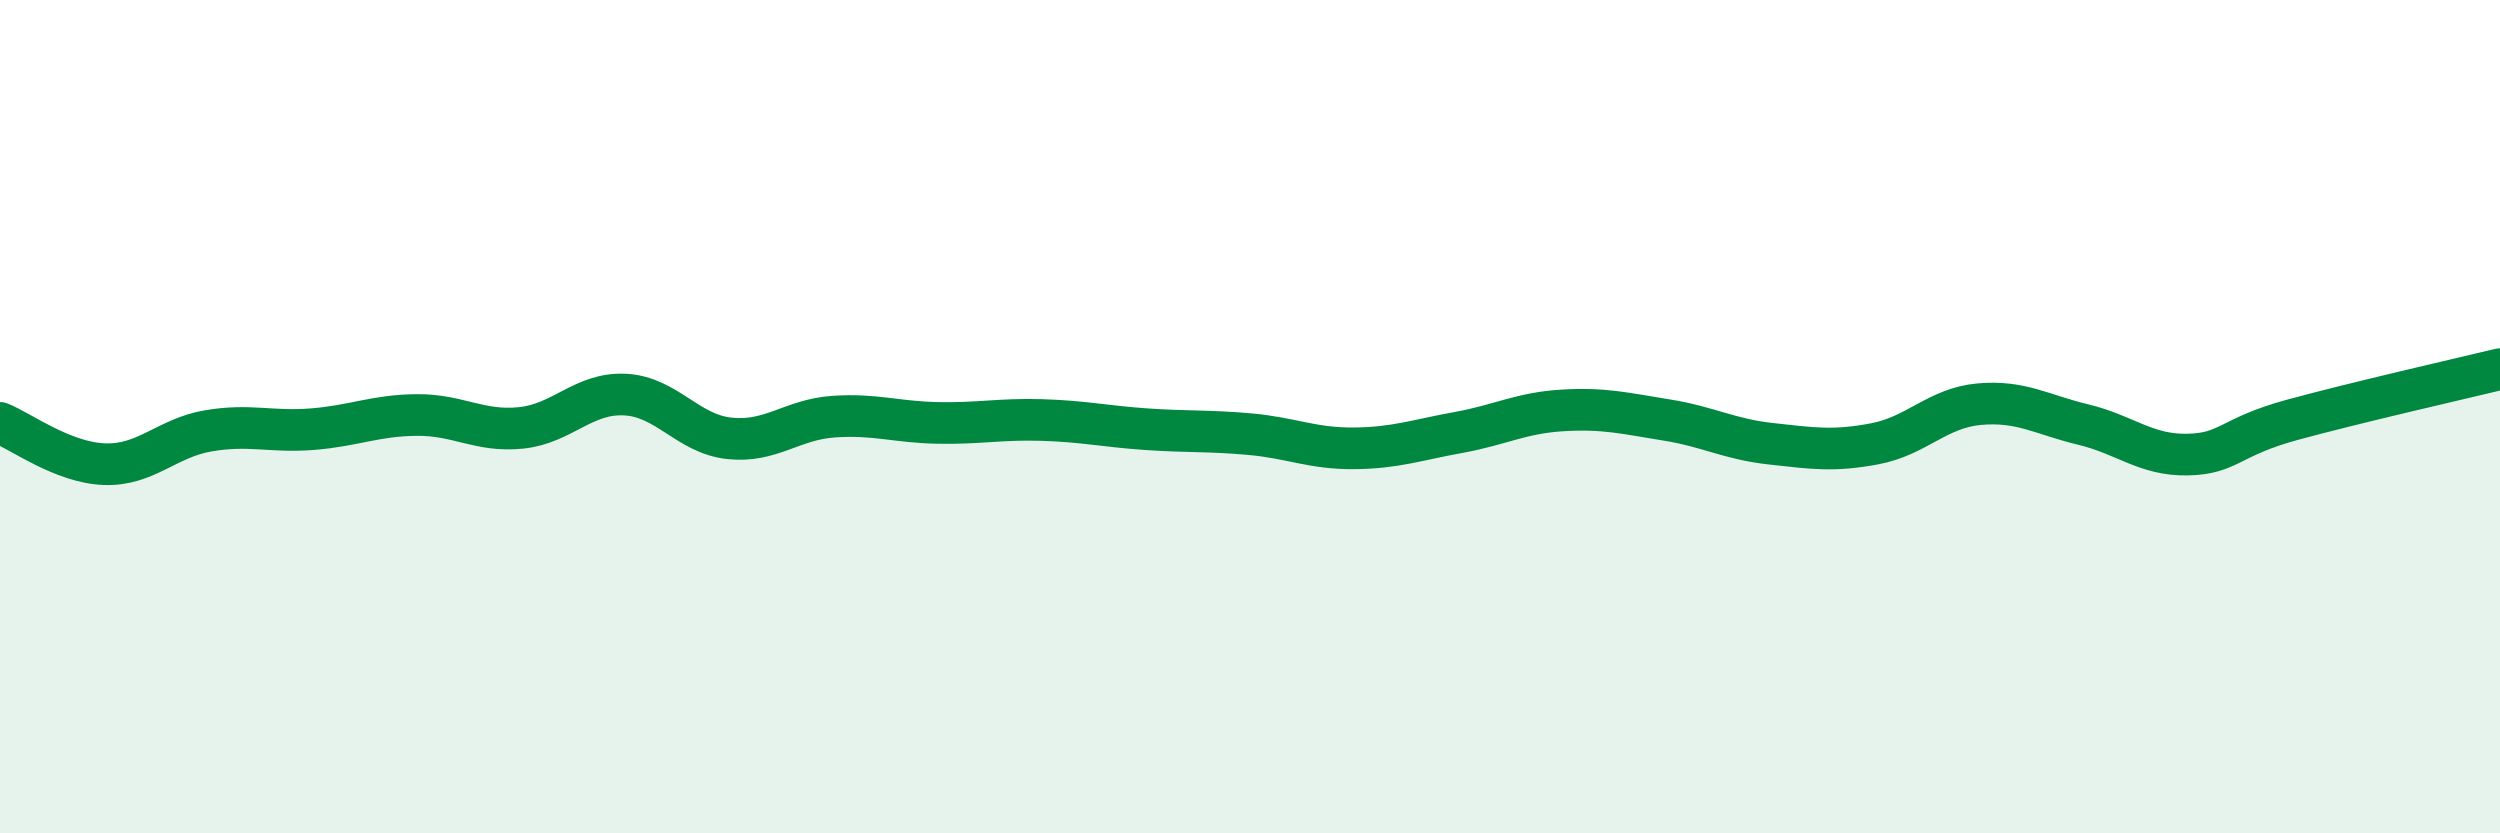 
    <svg width="60" height="20" viewBox="0 0 60 20" xmlns="http://www.w3.org/2000/svg">
      <path
        d="M 0,10.15 C 0.5,10.35 1.5,11.1 2.5,11.14 C 3.5,11.18 4,10.51 5,10.34 C 6,10.17 6.5,10.38 7.5,10.3 C 8.5,10.22 9,9.97 10,9.96 C 11,9.95 11.5,10.37 12.5,10.27 C 13.5,10.17 14,9.42 15,9.47 C 16,9.52 16.5,10.41 17.5,10.52 C 18.5,10.63 19,10.07 20,10 C 21,9.93 21.5,10.13 22.5,10.15 C 23.5,10.17 24,10.05 25,10.08 C 26,10.11 26.5,10.23 27.5,10.3 C 28.5,10.37 29,10.33 30,10.42 C 31,10.51 31.5,10.77 32.5,10.76 C 33.5,10.75 34,10.56 35,10.38 C 36,10.2 36.5,9.91 37.5,9.85 C 38.5,9.79 39,9.92 40,10.08 C 41,10.24 41.5,10.54 42.5,10.65 C 43.5,10.76 44,10.84 45,10.65 C 46,10.46 46.5,9.79 47.5,9.7 C 48.5,9.61 49,9.95 50,10.19 C 51,10.43 51.5,10.93 52.5,10.91 C 53.5,10.89 53.5,10.49 55,10.08 C 56.5,9.67 59,9.1 60,8.86L60 20L0 20Z"
        fill="#008740"
        opacity="0.1"
        stroke-linecap="round"
        stroke-linejoin="round"
      />
      <path
        d="M 0,10.15 C 0.5,10.35 1.5,11.1 2.5,11.14 C 3.5,11.18 4,10.51 5,10.34 C 6,10.17 6.5,10.38 7.5,10.3 C 8.5,10.22 9,9.97 10,9.96 C 11,9.95 11.5,10.37 12.5,10.27 C 13.5,10.17 14,9.42 15,9.47 C 16,9.52 16.5,10.41 17.5,10.52 C 18.5,10.63 19,10.07 20,10 C 21,9.93 21.5,10.13 22.5,10.15 C 23.5,10.17 24,10.05 25,10.08 C 26,10.11 26.5,10.23 27.5,10.3 C 28.5,10.37 29,10.33 30,10.42 C 31,10.51 31.5,10.77 32.5,10.76 C 33.5,10.75 34,10.56 35,10.38 C 36,10.2 36.5,9.91 37.5,9.85 C 38.5,9.79 39,9.92 40,10.08 C 41,10.24 41.5,10.54 42.5,10.65 C 43.5,10.76 44,10.84 45,10.65 C 46,10.46 46.5,9.79 47.5,9.7 C 48.5,9.61 49,9.95 50,10.19 C 51,10.43 51.5,10.93 52.5,10.91 C 53.5,10.89 53.5,10.49 55,10.08 C 56.5,9.67 59,9.1 60,8.86"
        stroke="#008740"
        stroke-width="1"
        fill="none"
        stroke-linecap="round"
        stroke-linejoin="round"
      />
    </svg>
  